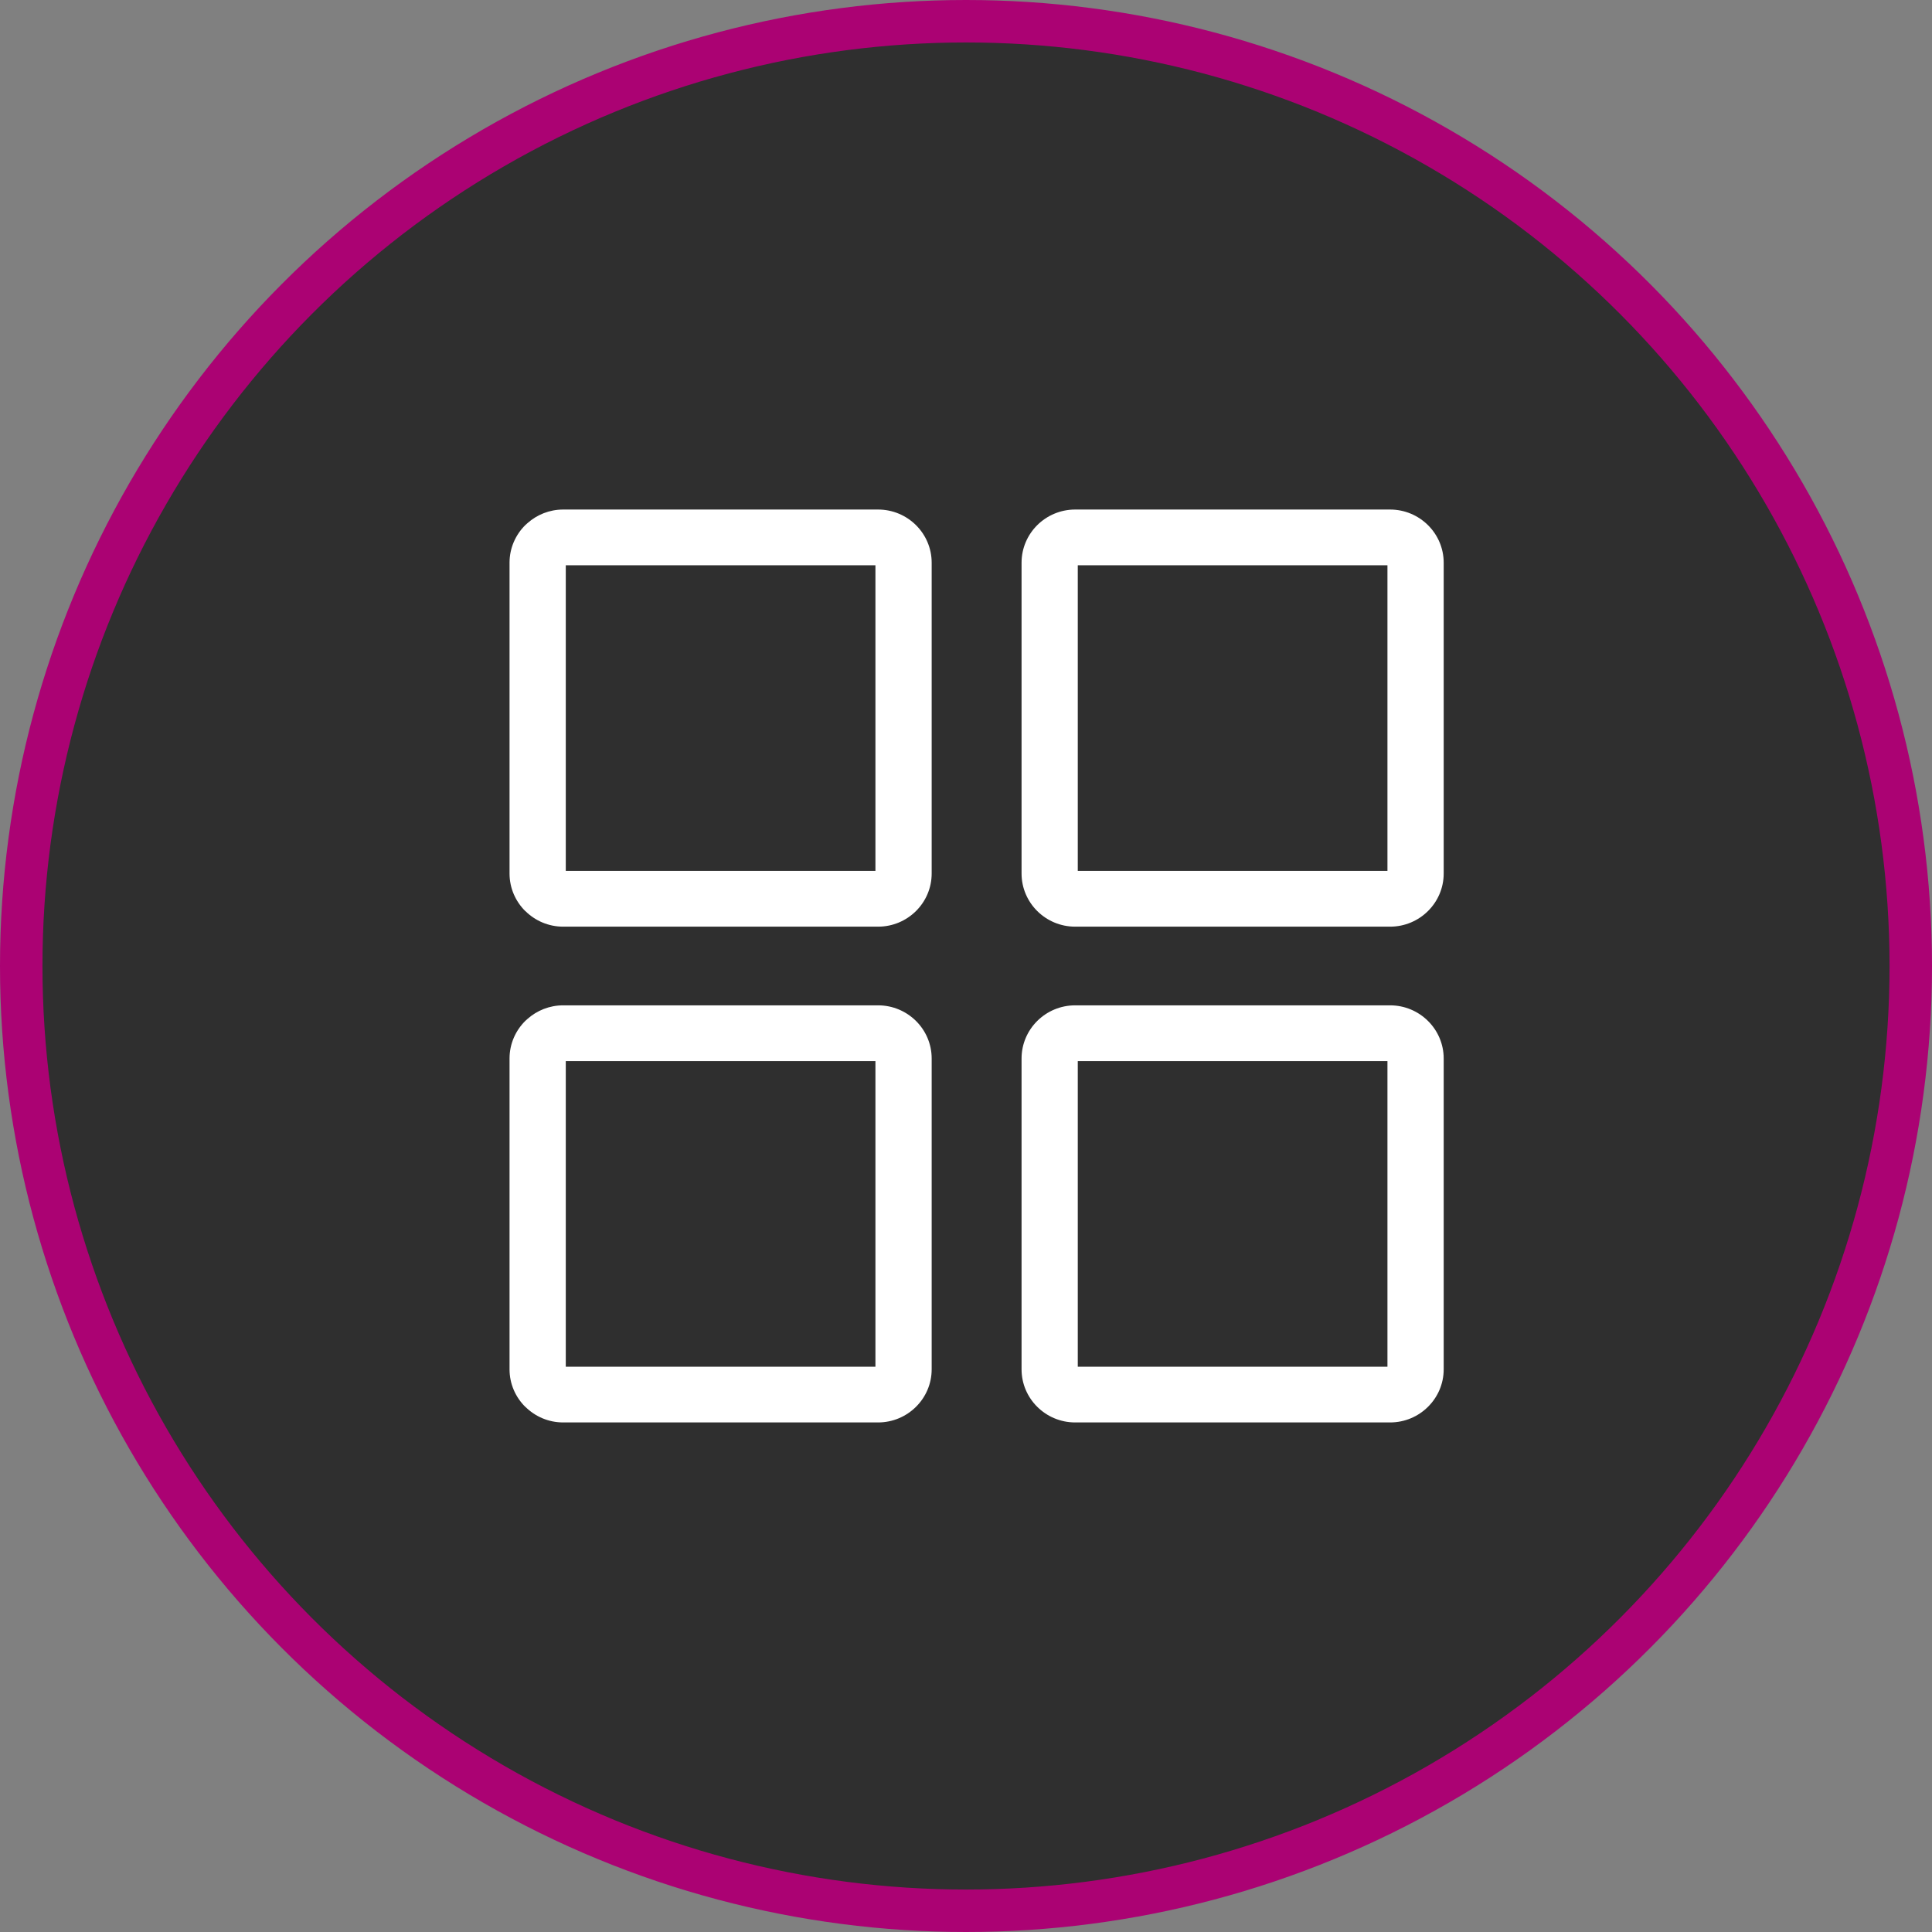 <?xml version="1.0" encoding="UTF-8"?>
<svg xmlns="http://www.w3.org/2000/svg" width="91" height="91" viewBox="0 0 91 91" fill="none">
  <rect x="0" y="0" width="91" height="91" fill="#808080" stroke="none"/>
  <circle cx="45.5" cy="45.5" r="44.5" fill="#2F2F2F" stroke="#AB0273" stroke-width="2"></circle>
  <g clip-path="url(#clip0_6510_1087)">
    <path d="M50.641 47.353H65.475C66.171 47.353 66.802 47.634 67.259 48.087C67.716 48.539 68 49.166 68 49.855V64.497C68 65.186 67.716 65.813 67.259 66.264C66.802 66.718 66.171 66.999 65.475 66.999H50.641C49.946 66.999 49.314 66.718 48.857 66.264C48.401 65.813 48.117 65.186 48.117 64.497V49.856C48.117 49.166 48.401 48.54 48.857 48.087C49.314 47.634 49.946 47.353 50.641 47.353ZM26.525 24H41.359C42.054 24 42.686 24.281 43.143 24.734C43.6 25.188 43.883 25.814 43.883 26.503V41.144C43.883 41.834 43.6 42.46 43.143 42.913C42.686 43.366 42.054 43.647 41.359 43.647H26.525C25.833 43.647 25.203 43.366 24.746 42.913L24.743 42.911L24.741 42.913C24.284 42.46 24 41.834 24 41.144V26.503C24 25.814 24.284 25.187 24.741 24.734C24.774 24.701 24.809 24.67 24.845 24.641C25.292 24.243 25.882 24 26.525 24ZM41.234 26.626H26.649V41.021H41.234L41.234 26.626ZM50.641 24H65.475C66.171 24 66.802 24.281 67.259 24.734C67.716 25.187 68 25.814 68 26.503V41.144C68 41.834 67.716 42.46 67.259 42.913C66.802 43.366 66.171 43.647 65.475 43.647H50.641C49.946 43.647 49.314 43.366 48.857 42.913C48.401 42.46 48.117 41.834 48.117 41.144V26.503C48.117 25.814 48.401 25.187 48.857 24.734C49.314 24.281 49.946 24 50.641 24ZM65.351 26.626H50.765V41.021H65.351V26.626ZM26.525 47.353H41.359C42.054 47.353 42.686 47.634 43.143 48.087C43.6 48.539 43.883 49.166 43.883 49.855V64.497C43.883 65.186 43.6 65.813 43.143 66.264C42.686 66.718 42.054 66.999 41.359 66.999H26.525C25.833 66.999 25.203 66.718 24.746 66.264L24.743 66.262L24.741 66.264C24.284 65.813 24 65.186 24 64.497V49.856C24 49.166 24.284 48.54 24.741 48.087C24.774 48.054 24.809 48.023 24.845 47.993C25.292 47.596 25.882 47.353 26.525 47.353ZM41.234 49.979H26.649V64.374H41.234L41.234 49.979ZM65.351 49.979H50.765V64.374H65.351V49.979Z" fill="white"></path>
  </g>
  <defs>
    <clipPath id="clip0_6510_1087">
      <rect width="44" height="43" fill="white" transform="translate(24 24)"></rect>
    </clipPath>
  </defs>
</svg>
